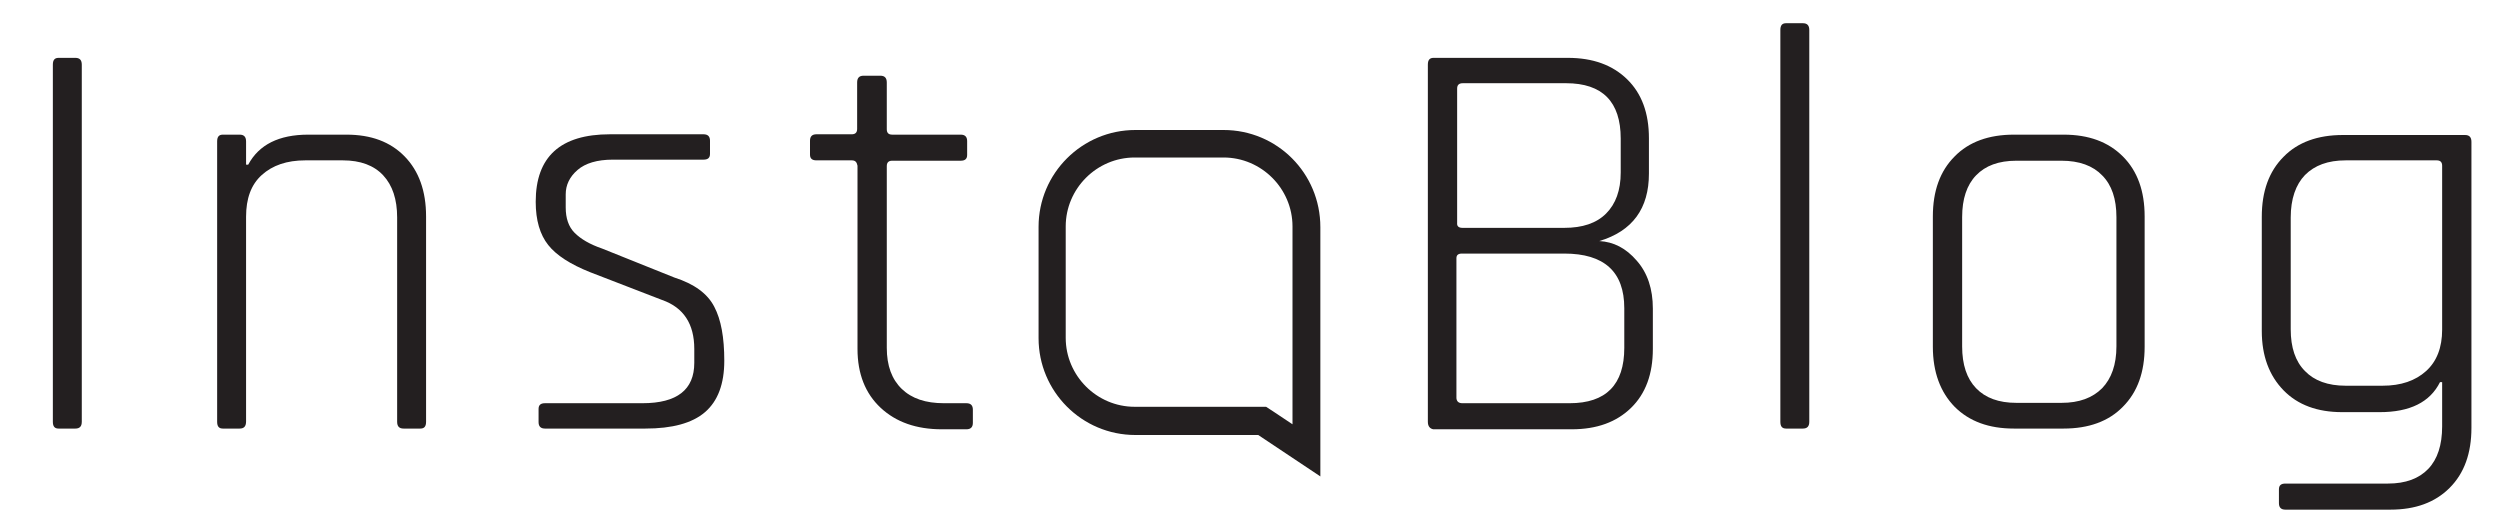 <?xml version="1.0" encoding="utf-8"?>
<!-- Generator: Adobe Illustrator 22.1.0, SVG Export Plug-In . SVG Version: 6.00 Build 0)  -->
<svg version="1.1" id="Layer_1" xmlns="http://www.w3.org/2000/svg" xmlns:xlink="http://www.w3.org/1999/xlink" x="0px" y="0px"
	 viewBox="0 0 700 148" style="enable-background:new 0 0 700 148;" xml:space="preserve">
<style type="text/css">
	.st0{fill:#231F20;}
</style>
<g>
	<path class="st0" d="M22.9,18.1v100c0,1.3-0.6,1.9-1.8,1.9h-4.7c-1.1,0-1.6-0.6-1.6-1.9v-100c0-1.3,0.5-1.9,1.6-1.9h4.7
		C22.3,16.2,22.9,16.8,22.9,18.1z"/>
	<path class="st0" d="M67.1,120h-4.7c-1.1,0-1.6-0.6-1.6-1.9V39.6c0-1.3,0.5-1.9,1.6-1.9h4.7c1.2,0,1.8,0.6,1.8,1.9v6.5h0.6
		c3-5.6,8.6-8.4,16.8-8.4H97c6.9,0,12.3,2,16.3,6.1s6,9.7,6,16.8v57.5c0,1.3-0.5,1.9-1.6,1.9H113c-1.2,0-1.8-0.6-1.8-1.9V60.9
		c0-5.1-1.3-9-3.9-11.8s-6.4-4.2-11.3-4.2H85.5c-5.2,0-9.2,1.4-12.2,4.1c-3,2.7-4.4,6.6-4.4,11.7V118C68.9,119.4,68.3,120,67.1,120z
		"/>
	<path class="st0" d="M180.7,120h-28.1c-1.2,0-1.8-0.6-1.8-1.8v-3.7c0-1.1,0.6-1.6,1.8-1.6h27.3c9.7,0,14.5-3.8,14.5-11.3v-3.9
		c0-7-3-11.6-9-13.7l-20.2-7.8c-5.5-2.2-9.4-4.7-11.7-7.6s-3.5-6.9-3.5-12.1c0-12.6,6.9-18.9,20.8-18.9H197c1.2,0,1.8,0.6,1.8,1.8
		v3.7c0,1.1-0.6,1.6-1.8,1.6h-25.4c-4.4,0-7.7,1-9.9,2.9s-3.3,4.2-3.3,6.8v3.7c0,3,0.8,5.4,2.5,7.1s4.2,3.2,7.7,4.4l20.2,8.1
		c5.6,1.8,9.3,4.5,11.2,8.2c1.9,3.6,2.8,8.6,2.8,15.1s-1.8,11.3-5.4,14.4C193.8,118.5,188.2,120,180.7,120z"/>
	<path class="st0" d="M238.5,44.9h-9.9c-1.2,0-1.8-0.5-1.8-1.6v-3.9c0-1.2,0.6-1.8,1.8-1.8h9.9c1,0,1.5-0.5,1.5-1.5v-13
		c0-1.3,0.6-1.9,1.8-1.9h4.7c1.2,0,1.8,0.6,1.8,1.9v13.1c0,1,0.5,1.5,1.5,1.5H269c1.2,0,1.8,0.6,1.8,1.8v3.9c0,1.1-0.6,1.6-1.8,1.6
		h-19.2c-1,0-1.5,0.5-1.5,1.5v50.9c0,5,1.4,8.8,4.2,11.5s6.7,4,11.8,4h6.3c1.2,0,1.8,0.6,1.8,1.8v3.7c0,1.2-0.6,1.8-1.8,1.8h-6.9
		c-7.1,0-12.8-2-17.1-6s-6.5-9.5-6.5-16.5V46.4C239.9,45.4,239.5,44.9,238.5,44.9z"/>
	<path class="st0" d="M399.8,118.1v-100c0-1.3,0.5-1.9,1.6-1.9H439c7,0,12.5,2,16.6,6s6.1,9.5,6.1,16.5v9.9
		c0,9.8-4.6,16.1-13.9,18.9c4,0.2,7.5,2,10.5,5.5c3,3.4,4.5,7.9,4.5,13.4v11.3c0,7-2,12.5-6.1,16.5s-9.6,6-16.6,6h-38.8
		C400.4,120,399.8,119.4,399.8,118.1z M409.5,63.8H438c5.1,0,9-1.3,11.7-4s4.1-6.5,4.1-11.5v-9.5c0-10.3-5.1-15.5-15.3-15.5h-28.9
		c-1.1,0-1.6,0.5-1.6,1.5v37.6C407.9,63.4,408.5,63.8,409.5,63.8z M409.5,112.9h30c10.2,0,15.3-5.2,15.3-15.5V86.3
		c0-10.2-5.6-15.3-16.8-15.3h-28.6c-1.1,0-1.6,0.4-1.6,1.3v39.2C407.9,112.5,408.5,112.9,409.5,112.9z"/>
	<path class="st0" d="M504.8,120h-4.7c-1.1,0-1.6-0.6-1.6-1.9V8.4c0-1.3,0.5-1.9,1.6-1.9h4.7c1.2,0,1.8,0.6,1.8,1.9v109.7
		C506.6,119.4,506,120,504.8,120z"/>
	<path class="st0" d="M577.8,120h-13.9c-7,0-12.5-2-16.6-6.1c-4-4.1-6.1-9.7-6.1-16.8V60.6c0-7.1,2-12.7,6.1-16.8
		c4-4.1,9.6-6.1,16.6-6.1h13.9c7,0,12.5,2,16.6,6.1s6.1,9.7,6.1,16.8v36.5c0,7.1-2,12.7-6.1,16.8C590.4,118,584.8,120,577.8,120z
		 M564.6,112.8h12.6c5,0,8.7-1.4,11.4-4.1c2.6-2.7,4-6.6,4-11.7V60.8c0-5.1-1.3-9-4-11.7c-2.6-2.7-6.4-4.1-11.4-4.1h-12.6
		c-5,0-8.7,1.4-11.3,4.1c-2.6,2.7-3.9,6.6-3.9,11.7V97c0,5.1,1.3,9,3.9,11.7C555.9,111.4,559.6,112.8,564.6,112.8z"/>
	<path class="st0" d="M666.3,115.4h-10.5c-6.9,0-12.4-2-16.4-6.1s-6.1-9.6-6.1-16.6v-32c0-7.1,2-12.7,6.1-16.8
		c4-4.1,9.6-6.1,16.6-6.1h34.2c1.2,0,1.8,0.6,1.8,1.9v80.1c0,7.1-2,12.7-6.1,16.8s-9.6,6.1-16.6,6.1h-29.4c-1.2,0-1.8-0.6-1.8-1.8
		V137c0-1.1,0.6-1.6,1.8-1.6h28.7c5,0,8.7-1.4,11.3-4.1c2.6-2.7,3.9-6.7,3.9-11.9V107h-0.6C680.4,112.6,674.8,115.4,666.3,115.4z
		 M683.8,92.3V46.4c0-1-0.5-1.5-1.5-1.5h-25.5c-5,0-8.7,1.4-11.4,4.1c-2.6,2.7-4,6.7-4,11.9v31.3c0,5.1,1.3,9,4,11.7
		c2.6,2.7,6.4,4.1,11.4,4.1h10.3c5.2,0,9.2-1.4,12.2-4.1S683.8,97.3,683.8,92.3z"/>
</g>
<path class="st0" d="M342.6,44.1c10.6,0,19.3,8.7,19.3,19.3v51v4.4l-5.4-3.6l-2-1.3h-2.4h-34.4c-10.6,0-19.3-8.7-19.3-19.3V63.4
	c0-10.6,8.7-19.3,19.3-19.3L342.6,44.1 M342.6,36.4h-24.7c-14.9,0-27.1,12.1-27.1,27.1v31.2c0,14.9,12.1,27.1,27.1,27.1h34.4
	l17.4,11.6v-11.6v-7.2v-51C369.7,48.5,357.6,36.4,342.6,36.4L342.6,36.4z"/>
</svg>
